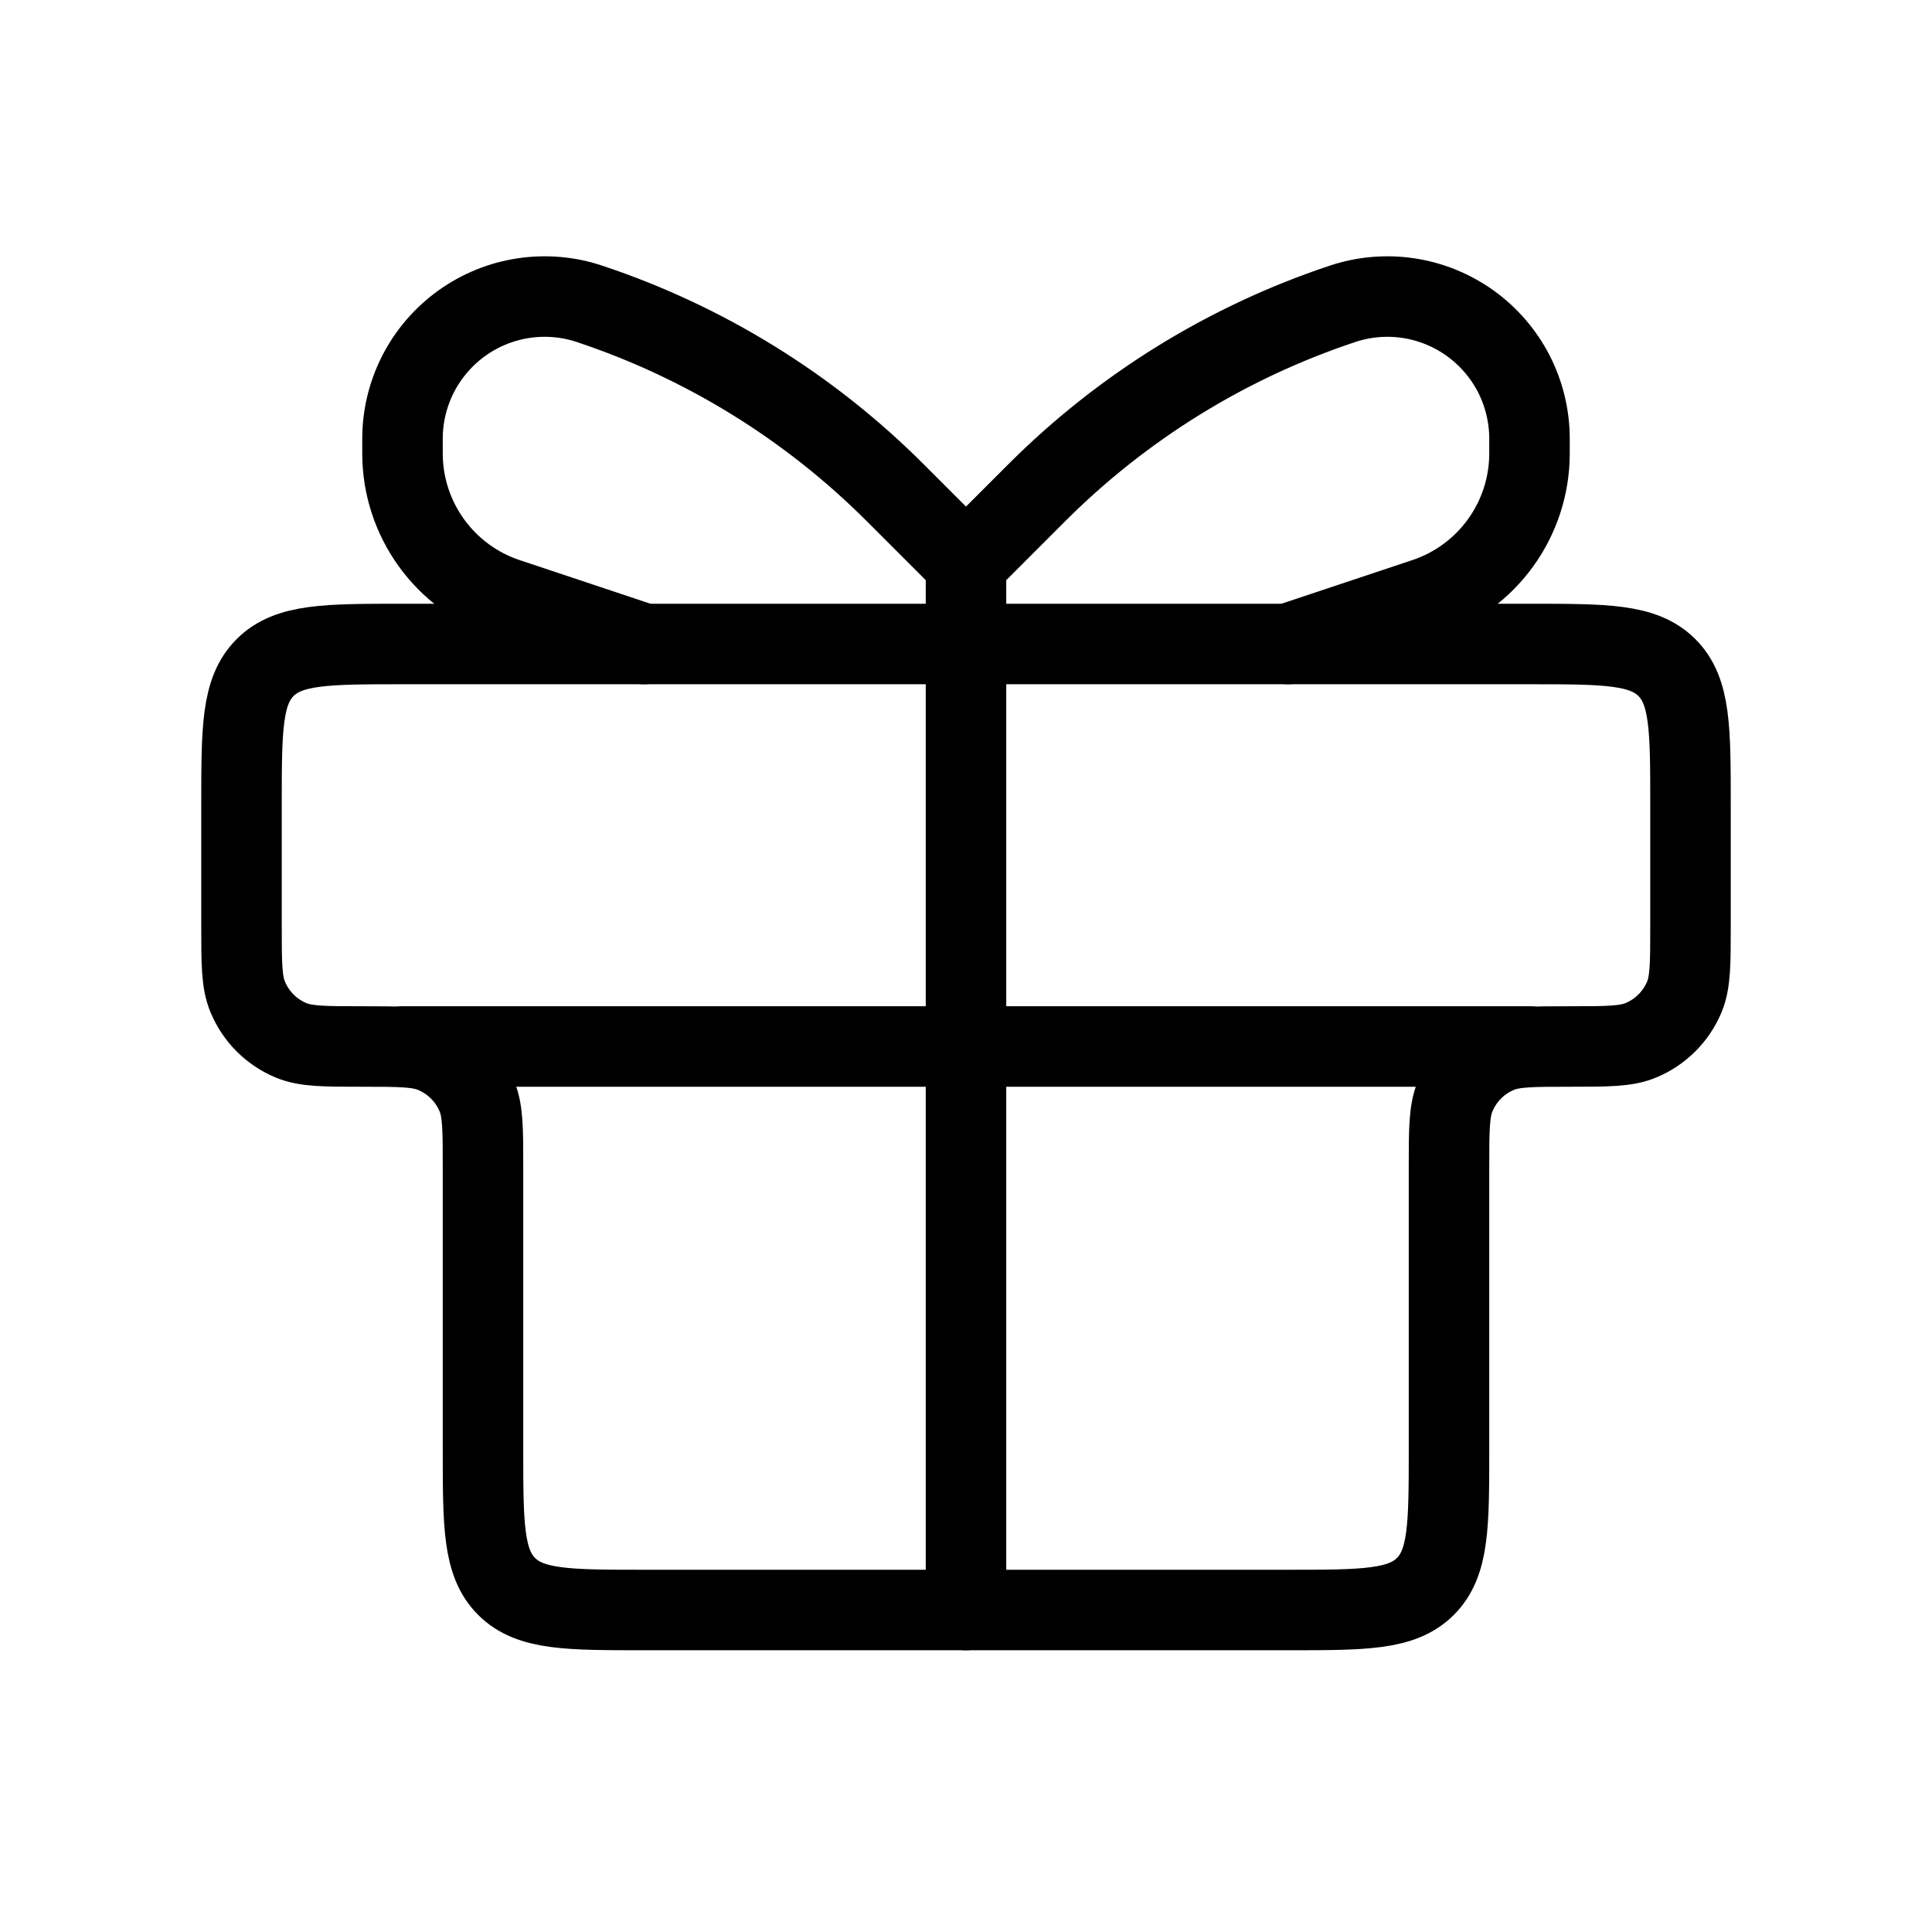 <svg xmlns="http://www.w3.org/2000/svg" fill="none" viewBox="0 0 24 24" height="24" width="24">
<path stroke="black" d="M3 10C3 9.057 3 8.586 3.293 8.293C3.586 8 4.057 8 5 8H19C19.943 8 20.414 8 20.707 8.293C21 8.586 21 9.057 21 10V11.5C21 11.966 21 12.199 20.924 12.383C20.822 12.627 20.628 12.822 20.383 12.923C20.199 13 19.966 13 19.5 13C19.034 13 18.801 13 18.617 13.076C18.372 13.178 18.178 13.372 18.077 13.617C18 13.801 18 14.034 18 14.5V18C18 18.943 18 19.414 17.707 19.707C17.414 20 16.943 20 16 20H8C7.057 20 6.586 20 6.293 19.707C6 19.414 6 18.943 6 18V14.5C6 14.034 6 13.801 5.924 13.617C5.822 13.373 5.628 13.178 5.383 13.077C5.199 13 4.966 13 4.5 13C4.034 13 3.801 13 3.617 12.924C3.372 12.822 3.178 12.628 3.077 12.383C3 12.199 3 11.966 3 11.5V10Z"></path>
<path stroke-linecap="round" stroke="black" d="M5 13H19M12 7V20M12 7L11.121 6.121C10.055 5.055 8.755 4.251 7.325 3.775C7.06 3.686 6.777 3.662 6.5 3.704C6.223 3.746 5.961 3.854 5.734 4.017C5.507 4.181 5.322 4.396 5.194 4.645C5.067 4.894 5 5.17 5 5.45V5.632C5 6.449 5.523 7.174 6.297 7.432L8 8M12 7L12.879 6.121C13.945 5.055 15.245 4.251 16.675 3.775C16.941 3.686 17.223 3.662 17.5 3.704C17.776 3.746 18.039 3.854 18.266 4.017C18.493 4.181 18.678 4.396 18.806 4.645C18.933 4.894 19 5.17 19 5.45V5.632C19 6.449 18.477 7.174 17.703 7.432L16 8"></path>
</svg>
